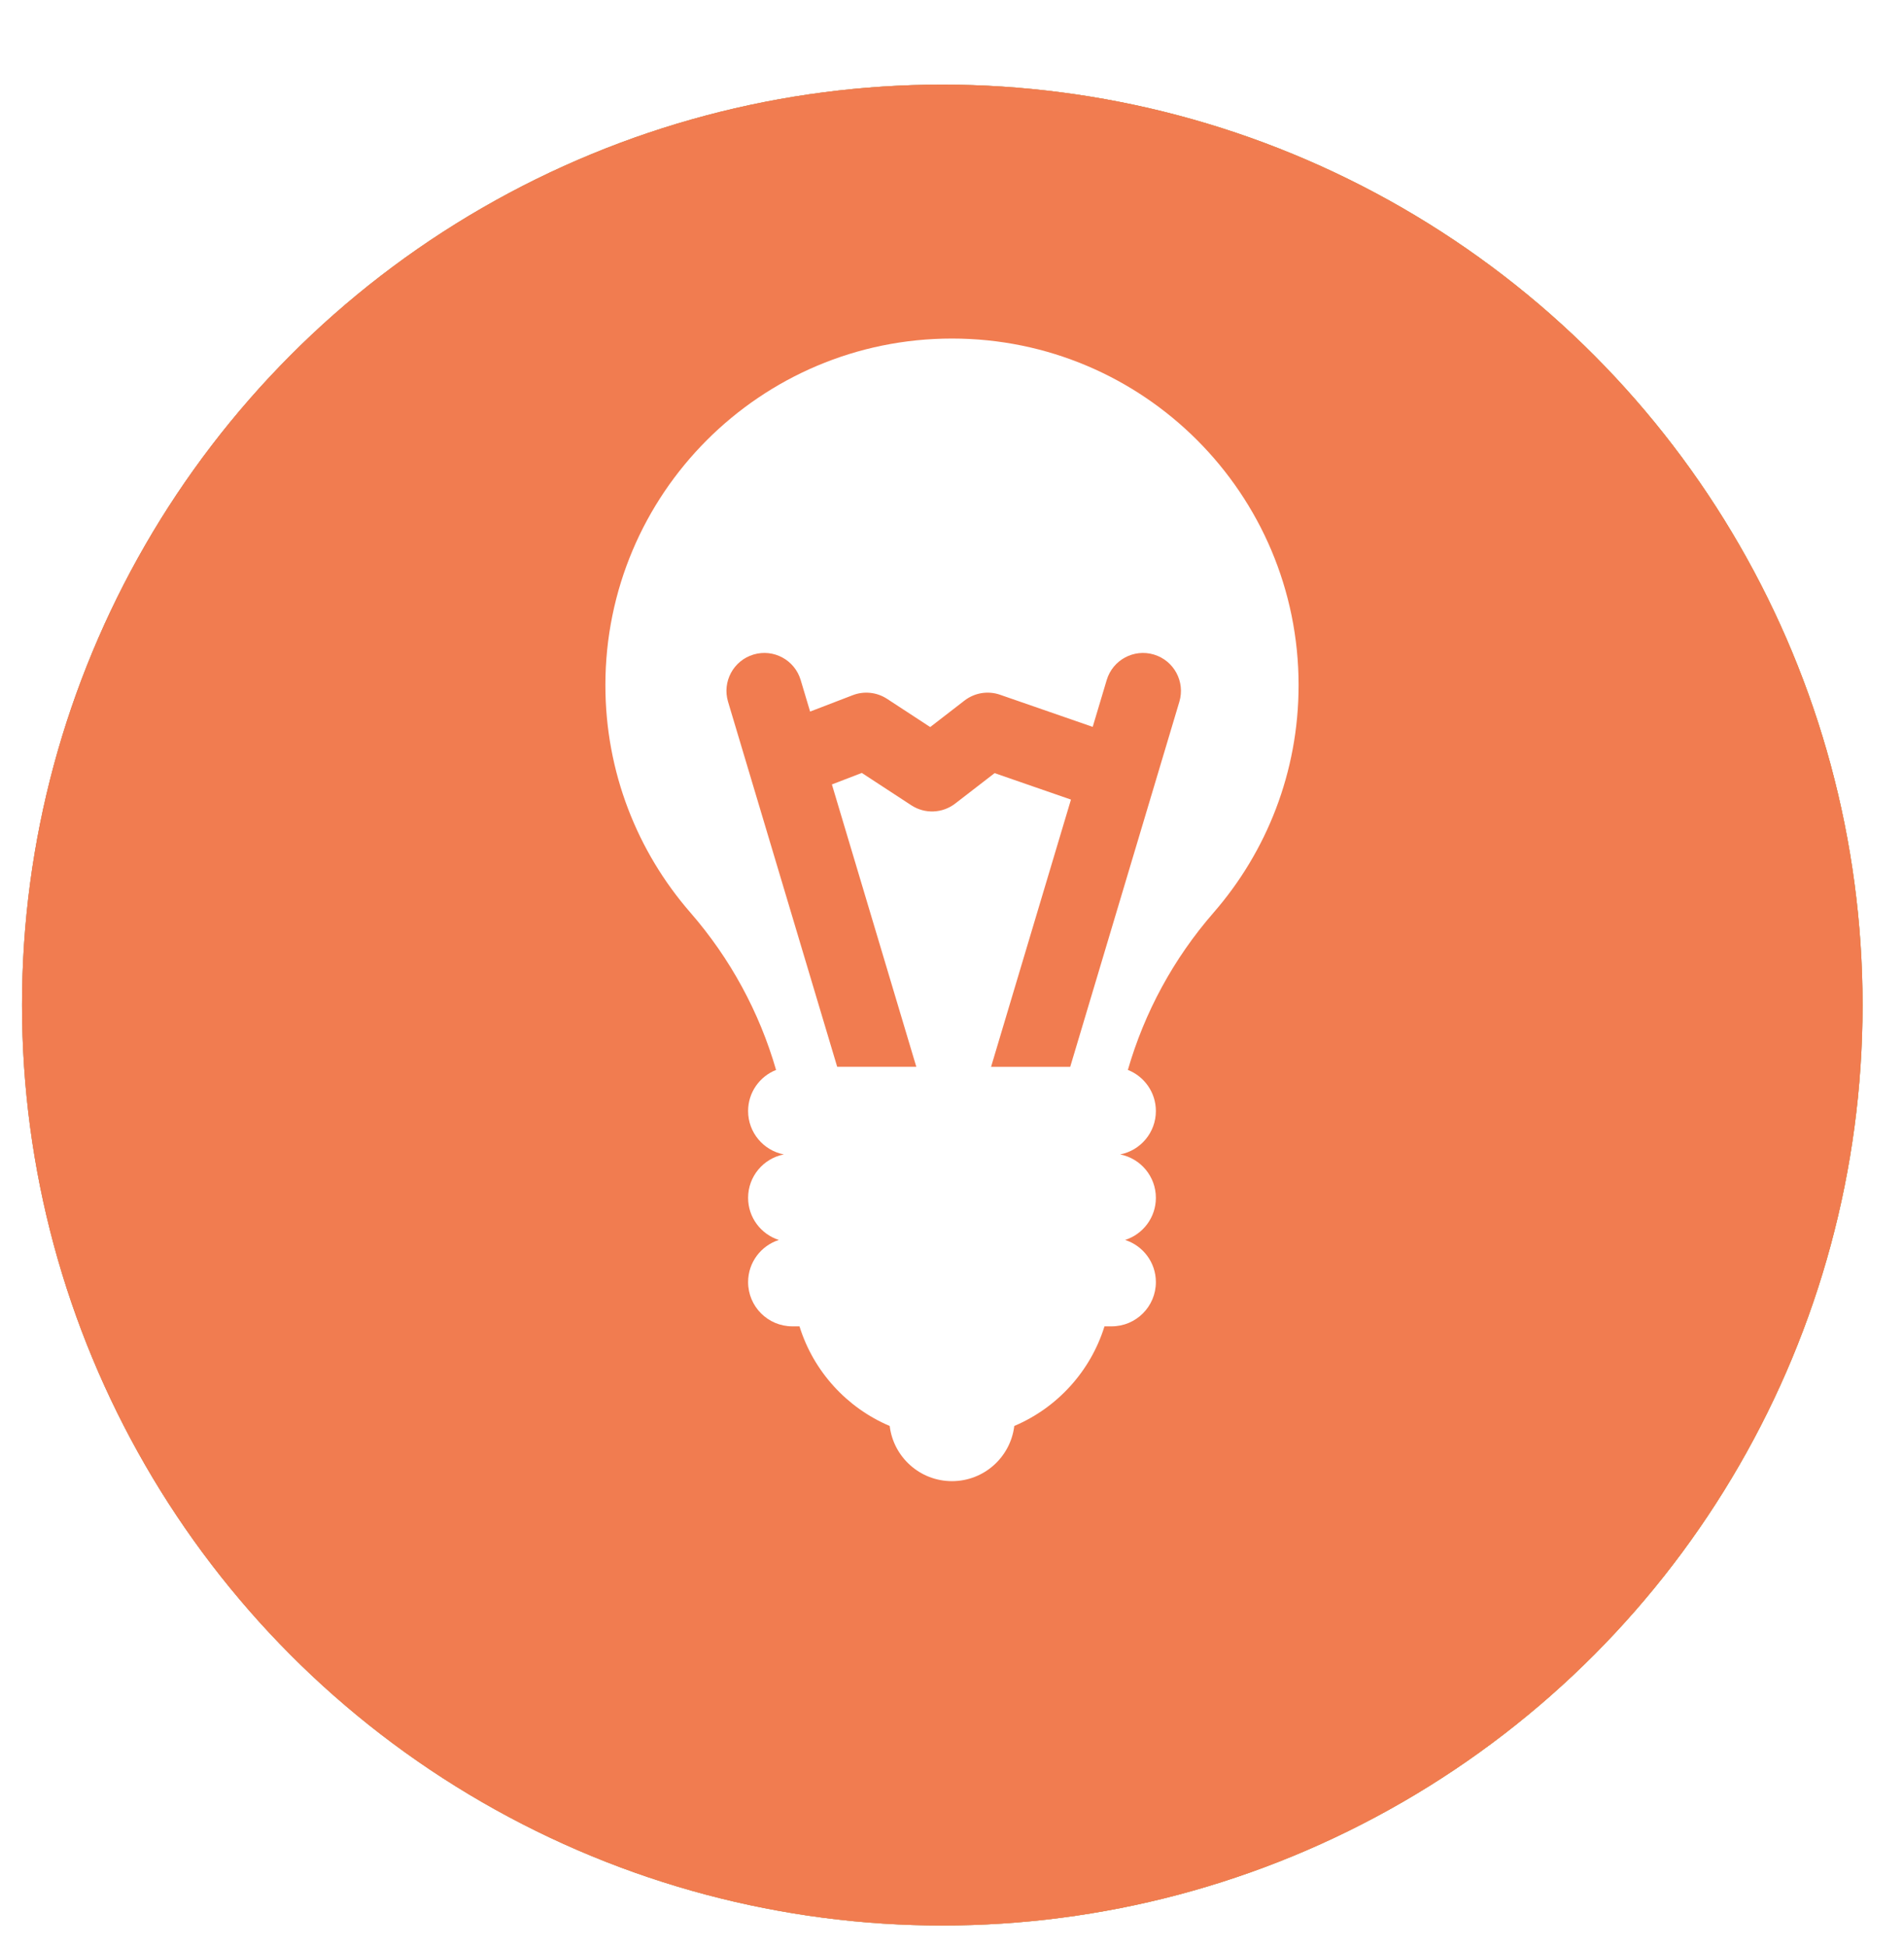 <?xml version="1.0" encoding="UTF-8"?> <svg xmlns="http://www.w3.org/2000/svg" width="90" height="92" viewBox="0 0 90 92" fill="none"><g filter="url(#filter0_d_2097_433)"><circle cx="44.541" cy="43.5" r="43.5" fill="url(#paint0_linear_2097_433)"></circle><circle cx="44.541" cy="43.5" r="43.5" fill="url(#paint1_linear_2097_433)"></circle><circle cx="44.541" cy="43.5" r="43.5" fill="#F17C50"></circle></g><path d="M61.383 32.383C61.383 23.335 54.048 16 45 16C35.951 16 28.616 23.335 28.616 32.383C28.616 36.497 30.133 40.257 32.637 43.133C34.525 45.303 35.898 47.844 36.684 50.566C35.91 50.872 35.362 51.625 35.362 52.508C35.362 53.525 36.088 54.371 37.05 54.559C36.088 54.747 35.362 55.593 35.362 56.61C35.362 57.543 35.973 58.332 36.816 58.601C35.973 58.87 35.362 59.66 35.362 60.592C35.362 61.747 36.298 62.683 37.453 62.683H37.791C38.451 64.809 40.026 66.532 42.055 67.392C42.232 68.861 43.483 70 44.999 70C46.517 70 47.767 68.861 47.944 67.392C49.973 66.532 51.548 64.809 52.208 62.683H52.546C53.701 62.683 54.637 61.747 54.637 60.592C54.637 59.66 54.026 58.87 53.182 58.601C54.026 58.332 54.637 57.543 54.637 56.61C54.637 55.593 53.911 54.747 52.949 54.559C53.911 54.371 54.637 53.525 54.637 52.508C54.637 51.625 54.088 50.871 53.313 50.565C54.098 47.845 55.47 45.307 57.362 43.134C59.867 40.257 61.383 36.497 61.383 32.383ZM55.747 33.164L50.588 50.418H46.847L50.623 37.789L47.014 36.538L45.152 37.976C44.548 38.443 43.715 38.476 43.076 38.058L40.737 36.529L39.323 37.073L43.313 50.417H39.573L34.414 33.164C34.13 32.216 34.669 31.218 35.617 30.934C36.565 30.65 37.564 31.189 37.847 32.138L38.293 33.629L40.308 32.855C40.845 32.648 41.449 32.713 41.931 33.028L43.97 34.361L45.589 33.11C46.068 32.74 46.7 32.636 47.271 32.834L51.651 34.352L52.313 32.138C52.596 31.189 53.595 30.651 54.543 30.934C55.491 31.218 56.03 32.216 55.747 33.164Z" fill="white"></path><defs><filter id="filter0_d_2097_433" x="0.041" y="0" width="89" height="92" filterUnits="userSpaceOnUse" color-interpolation-filters="sRGB"><feFlood flood-opacity="0" result="BackgroundImageFix"></feFlood><feColorMatrix in="SourceAlpha" type="matrix" values="0 0 0 0 0 0 0 0 0 0 0 0 0 0 0 0 0 0 127 0" result="hardAlpha"></feColorMatrix><feMorphology radius="3" operator="erode" in="SourceAlpha" result="effect1_dropShadow_2097_433"></feMorphology><feOffset dy="4"></feOffset><feGaussianBlur stdDeviation="2"></feGaussianBlur><feComposite in2="hardAlpha" operator="out"></feComposite><feColorMatrix type="matrix" values="0 0 0 0 0 0 0 0 0 0 0 0 0 0 0 0 0 0 0.25 0"></feColorMatrix><feBlend mode="normal" in2="BackgroundImageFix" result="effect1_dropShadow_2097_433"></feBlend><feBlend mode="normal" in="SourceGraphic" in2="effect1_dropShadow_2097_433" result="shape"></feBlend></filter><linearGradient id="paint0_linear_2097_433" x1="9.473" y1="-1.07194e-06" x2="95.541" y2="7.643" gradientUnits="userSpaceOnUse"><stop stop-color="#83BBE5"></stop><stop offset="1" stop-color="#5977C1"></stop></linearGradient><linearGradient id="paint1_linear_2097_433" x1="9.473" y1="-1.07194e-06" x2="95.541" y2="7.643" gradientUnits="userSpaceOnUse"><stop stop-color="#EE873C"></stop><stop offset="1" stop-color="#FFBA24"></stop></linearGradient></defs></svg> 